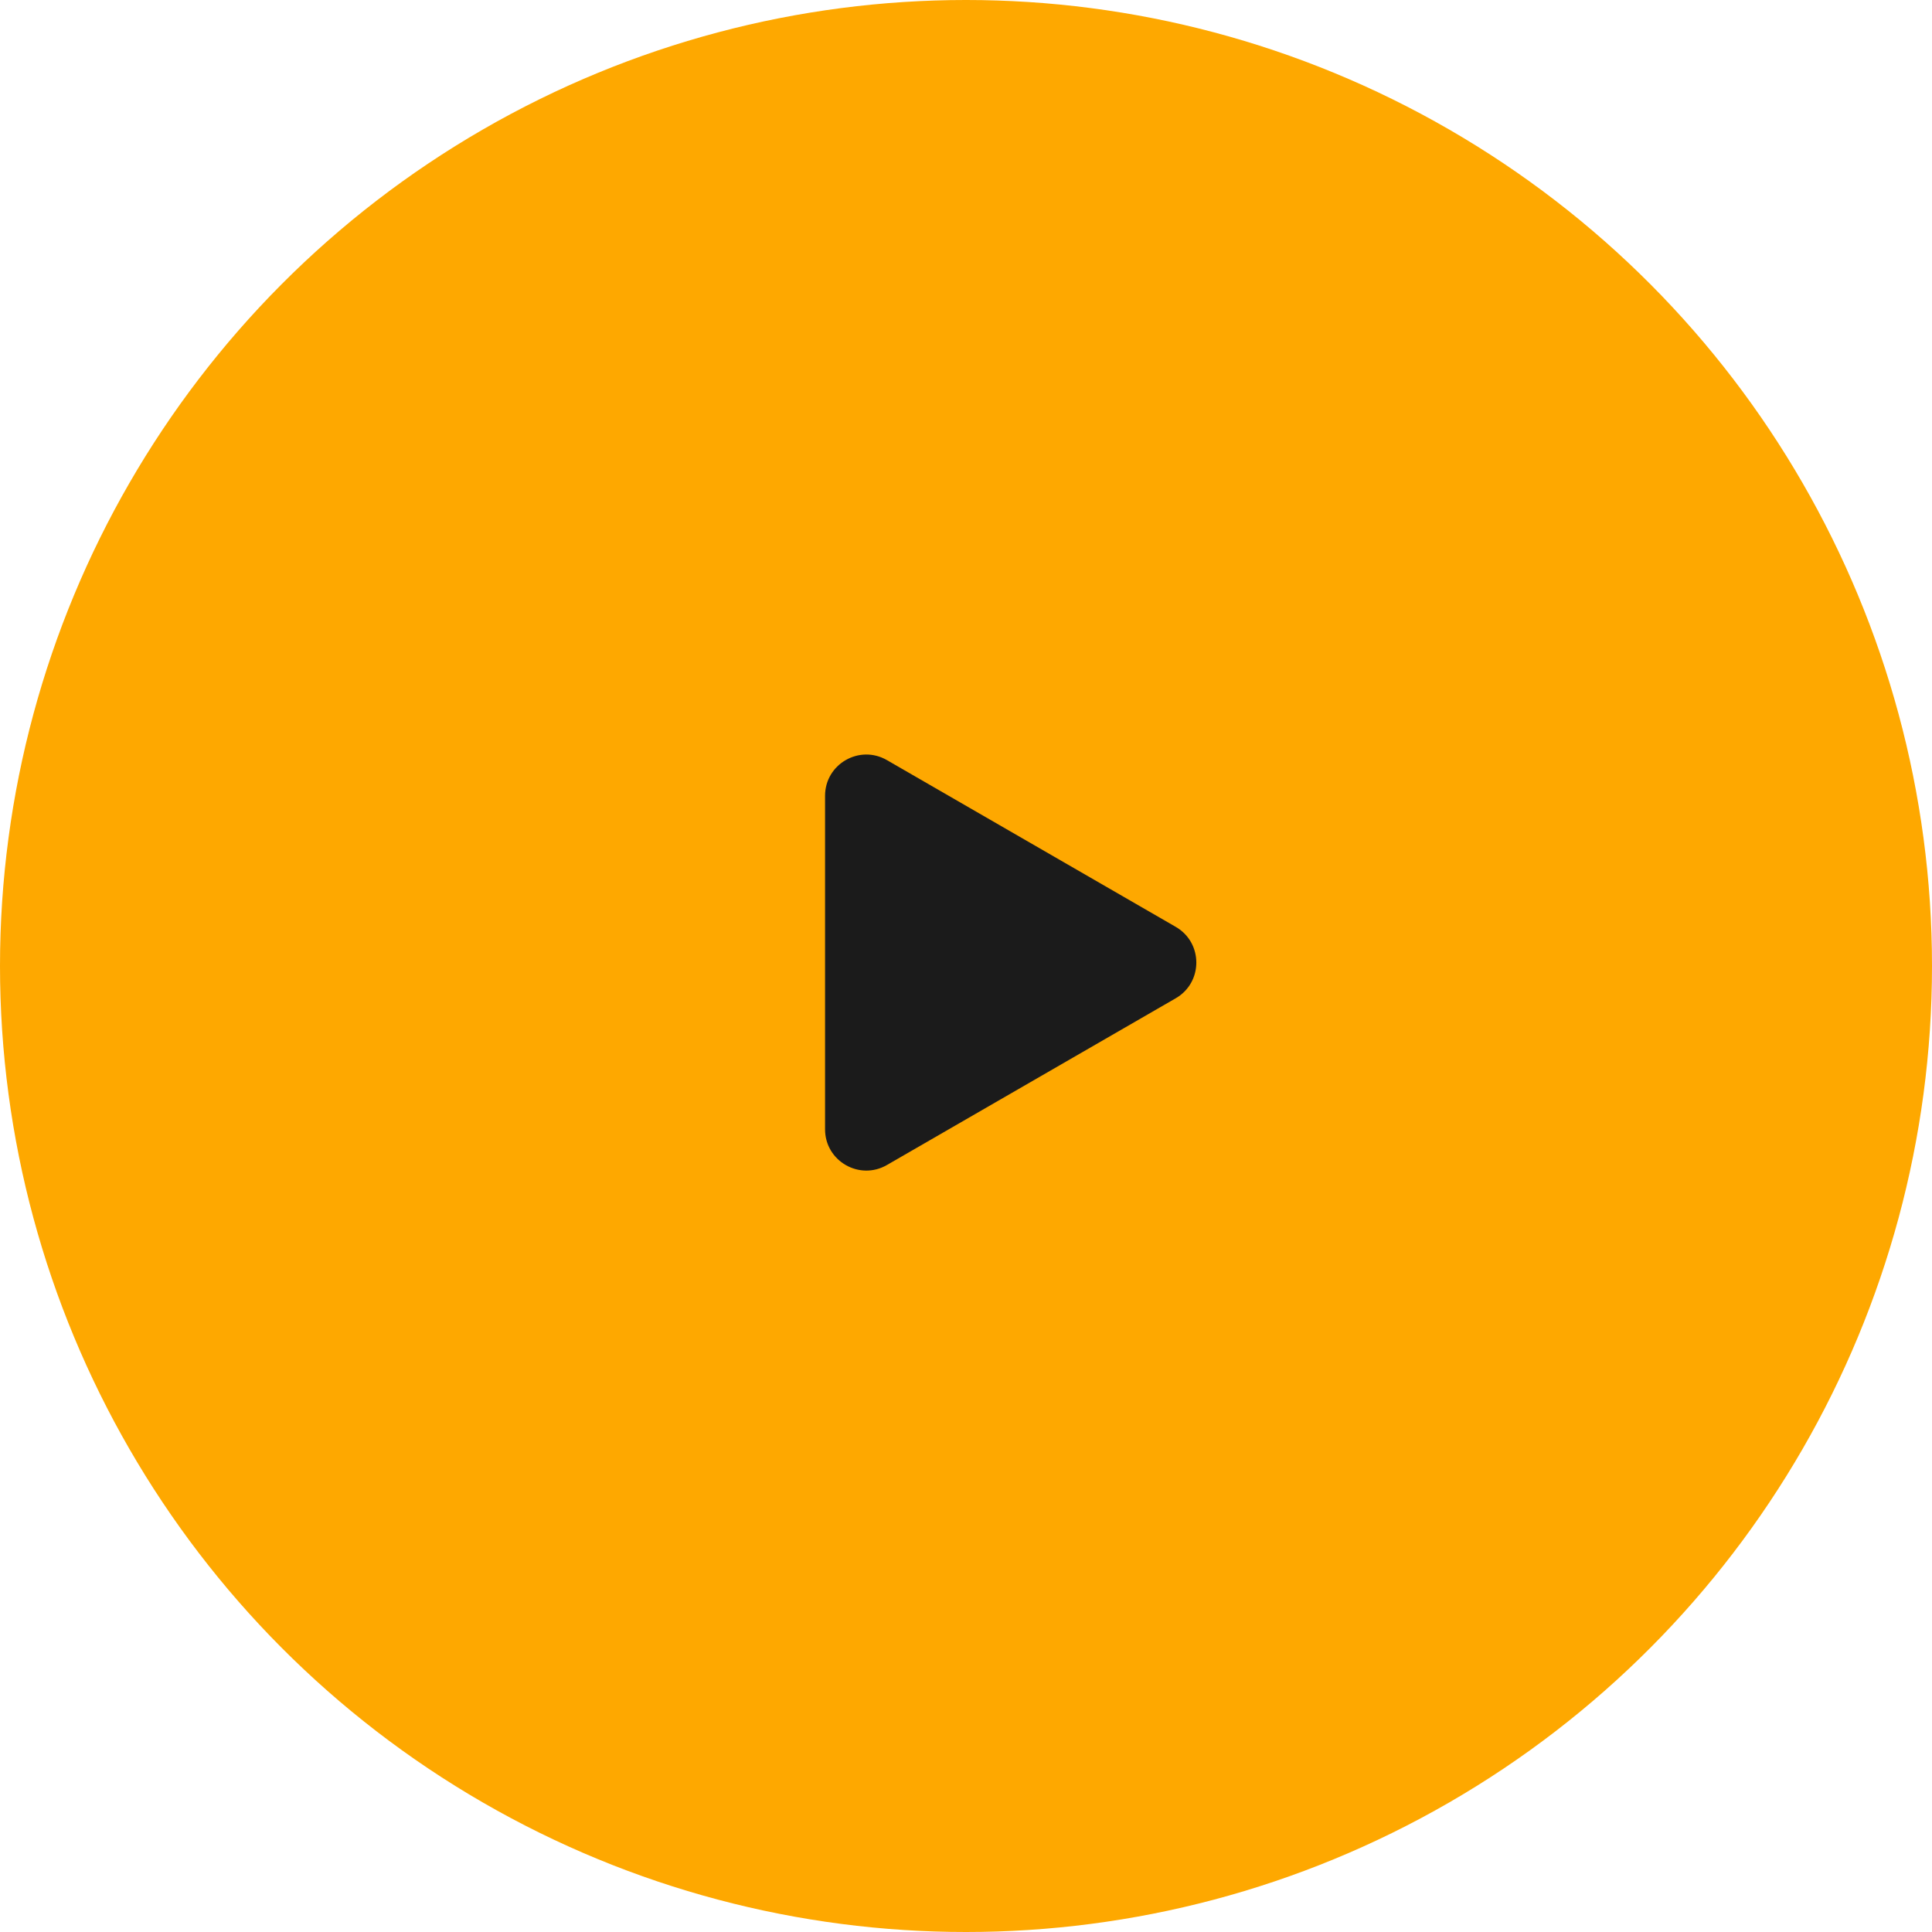 <?xml version="1.0" encoding="UTF-8"?> <svg xmlns="http://www.w3.org/2000/svg" width="281" height="281" viewBox="0 0 281 281" fill="none"> <circle cx="140.5" cy="140.5" r="140.5" fill="#FEA800"></circle> <path d="M171 134.804C175 137.113 175 142.887 171 145.196L129 169.445C125 171.754 120 168.868 120 164.249L120 115.751C120 111.132 125 108.246 129 110.555L171 134.804Z" fill="#1B1B1B"></path> </svg> 